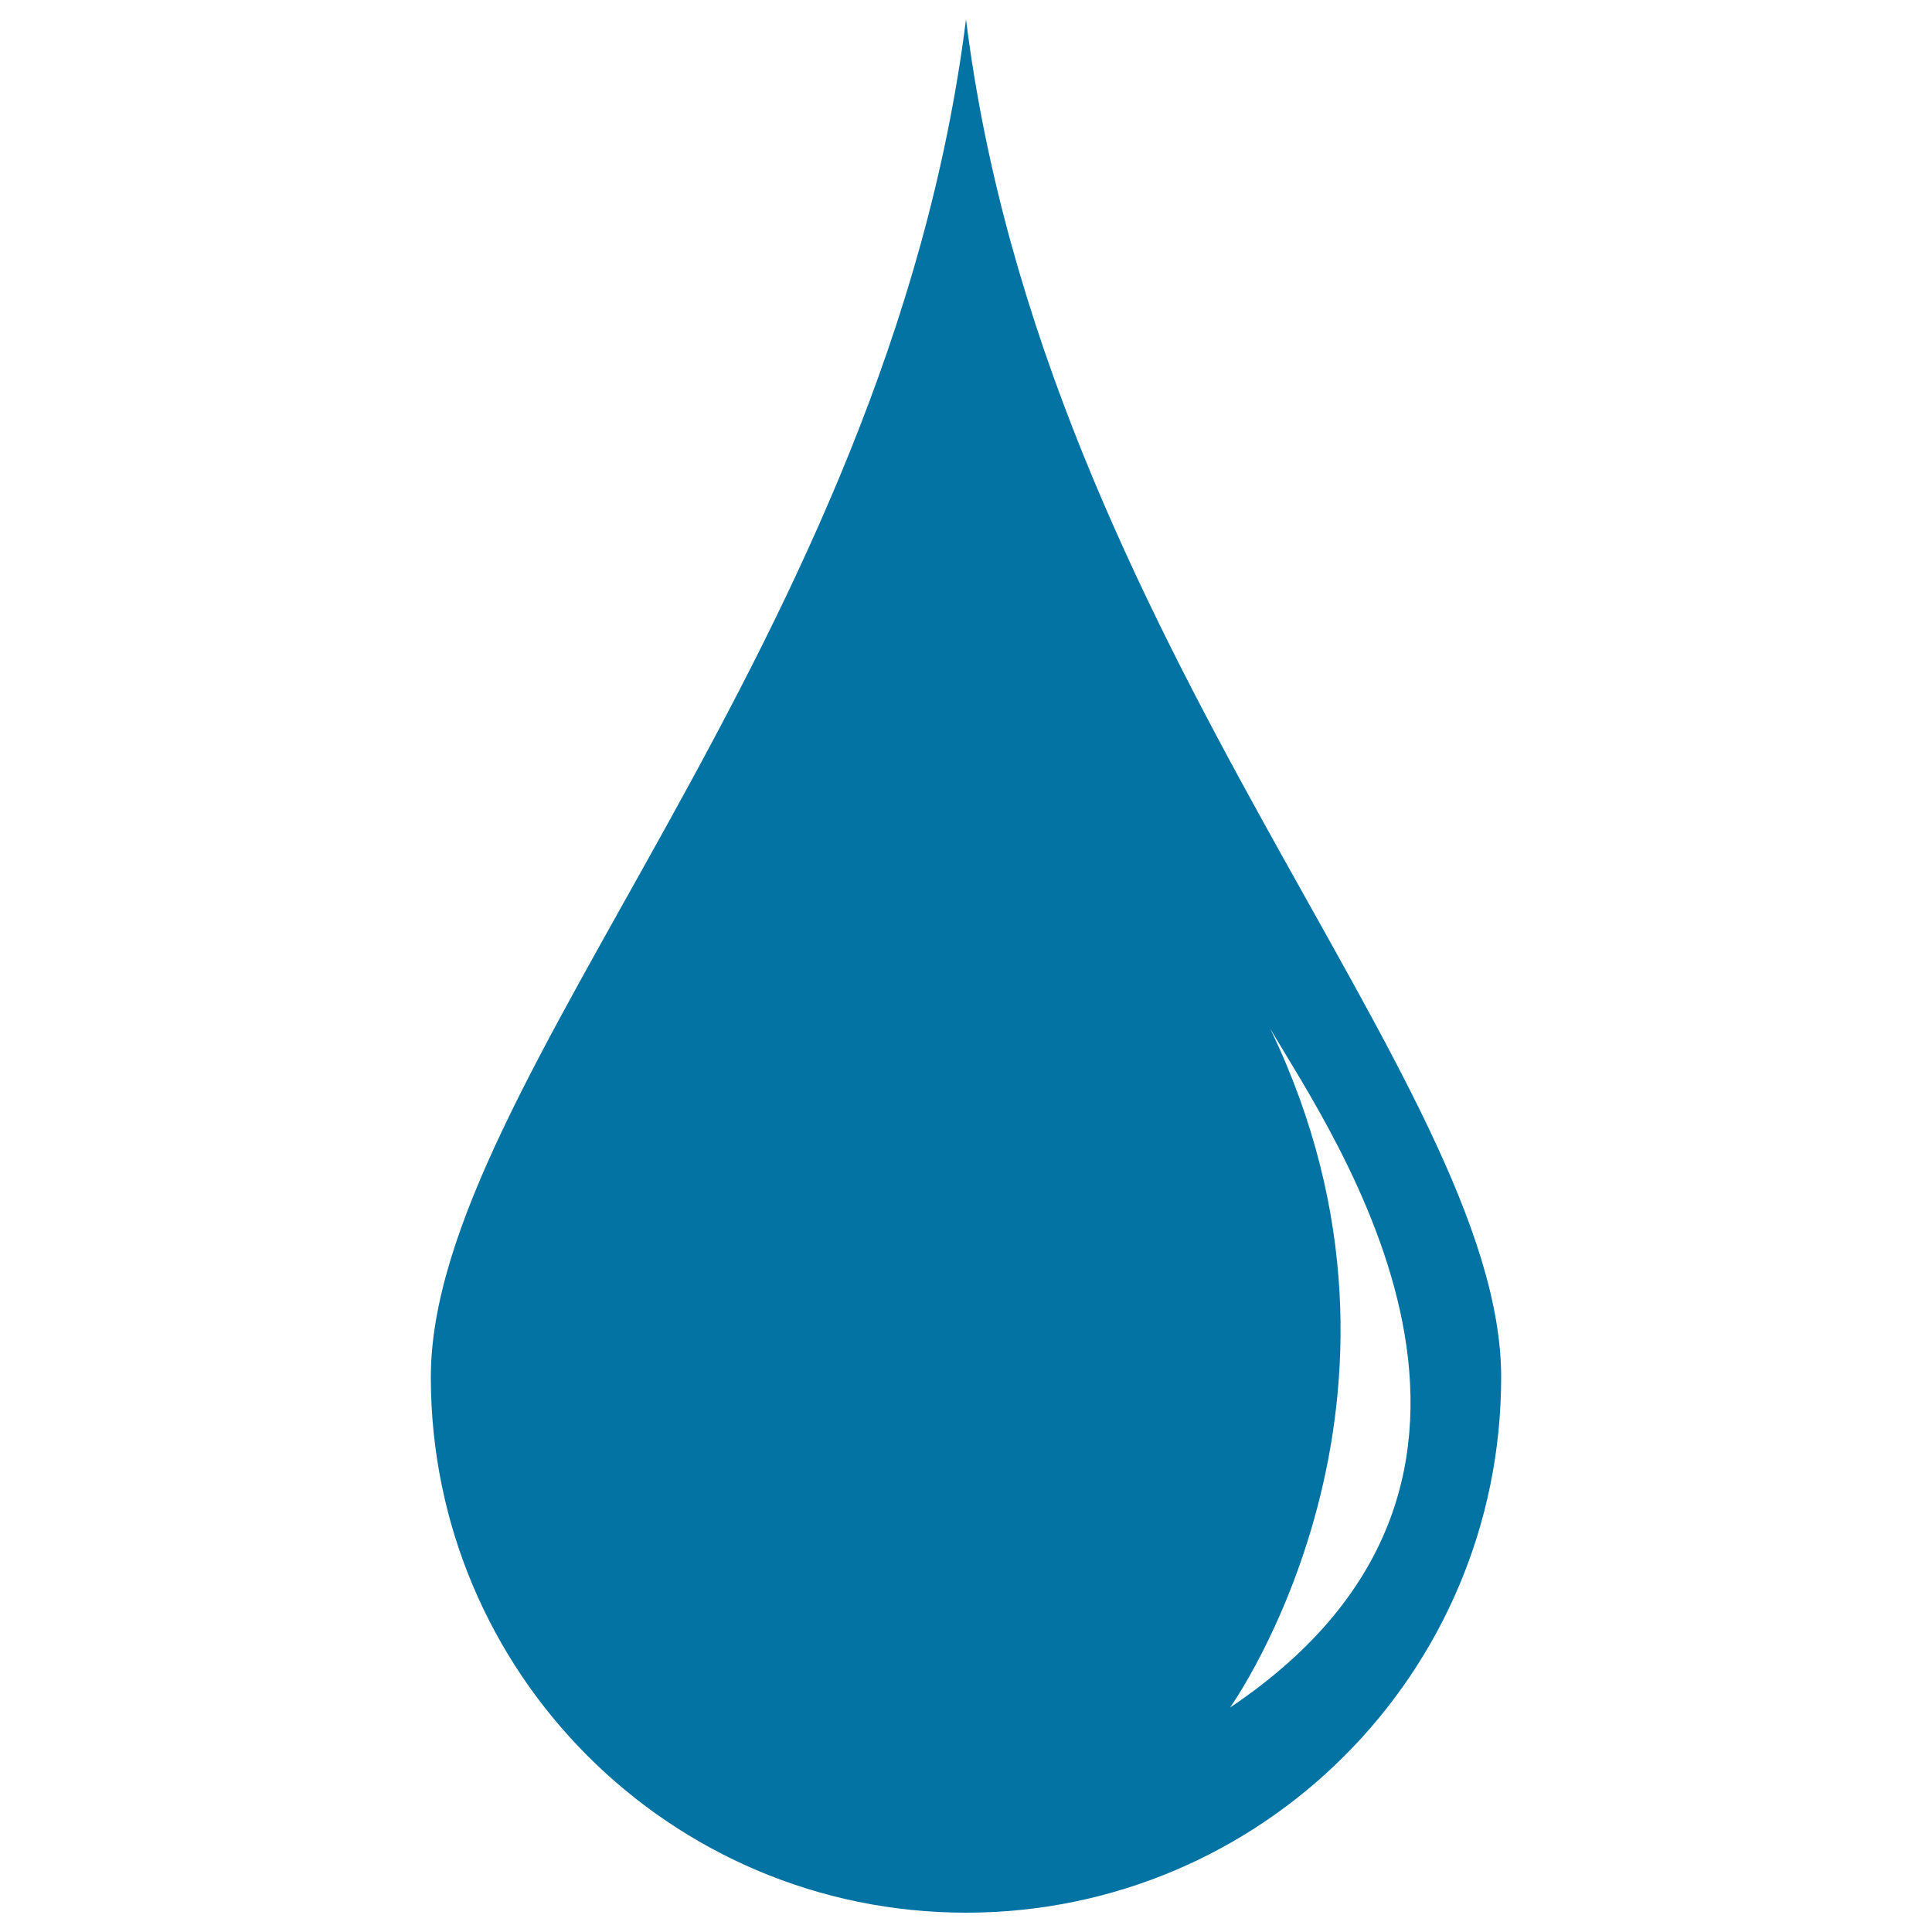 <svg xmlns="http://www.w3.org/2000/svg" viewBox="0 0 1000 1000" style="fill:#0273a2">
<title>Liquid Droplet With White Detail SVG icon</title>
<g><path d="M500,10c-40.5,322.7-277,549.8-277,702.8C223,866,347,990,500,990c153,0,277-124,277-277.2C777,559.8,540.4,332.7,500,10z M636.7,883.8c0,0,113.4-158.9,20.8-351.3C690.7,589.2,813.8,764.9,636.7,883.8z"/></g>
</svg>